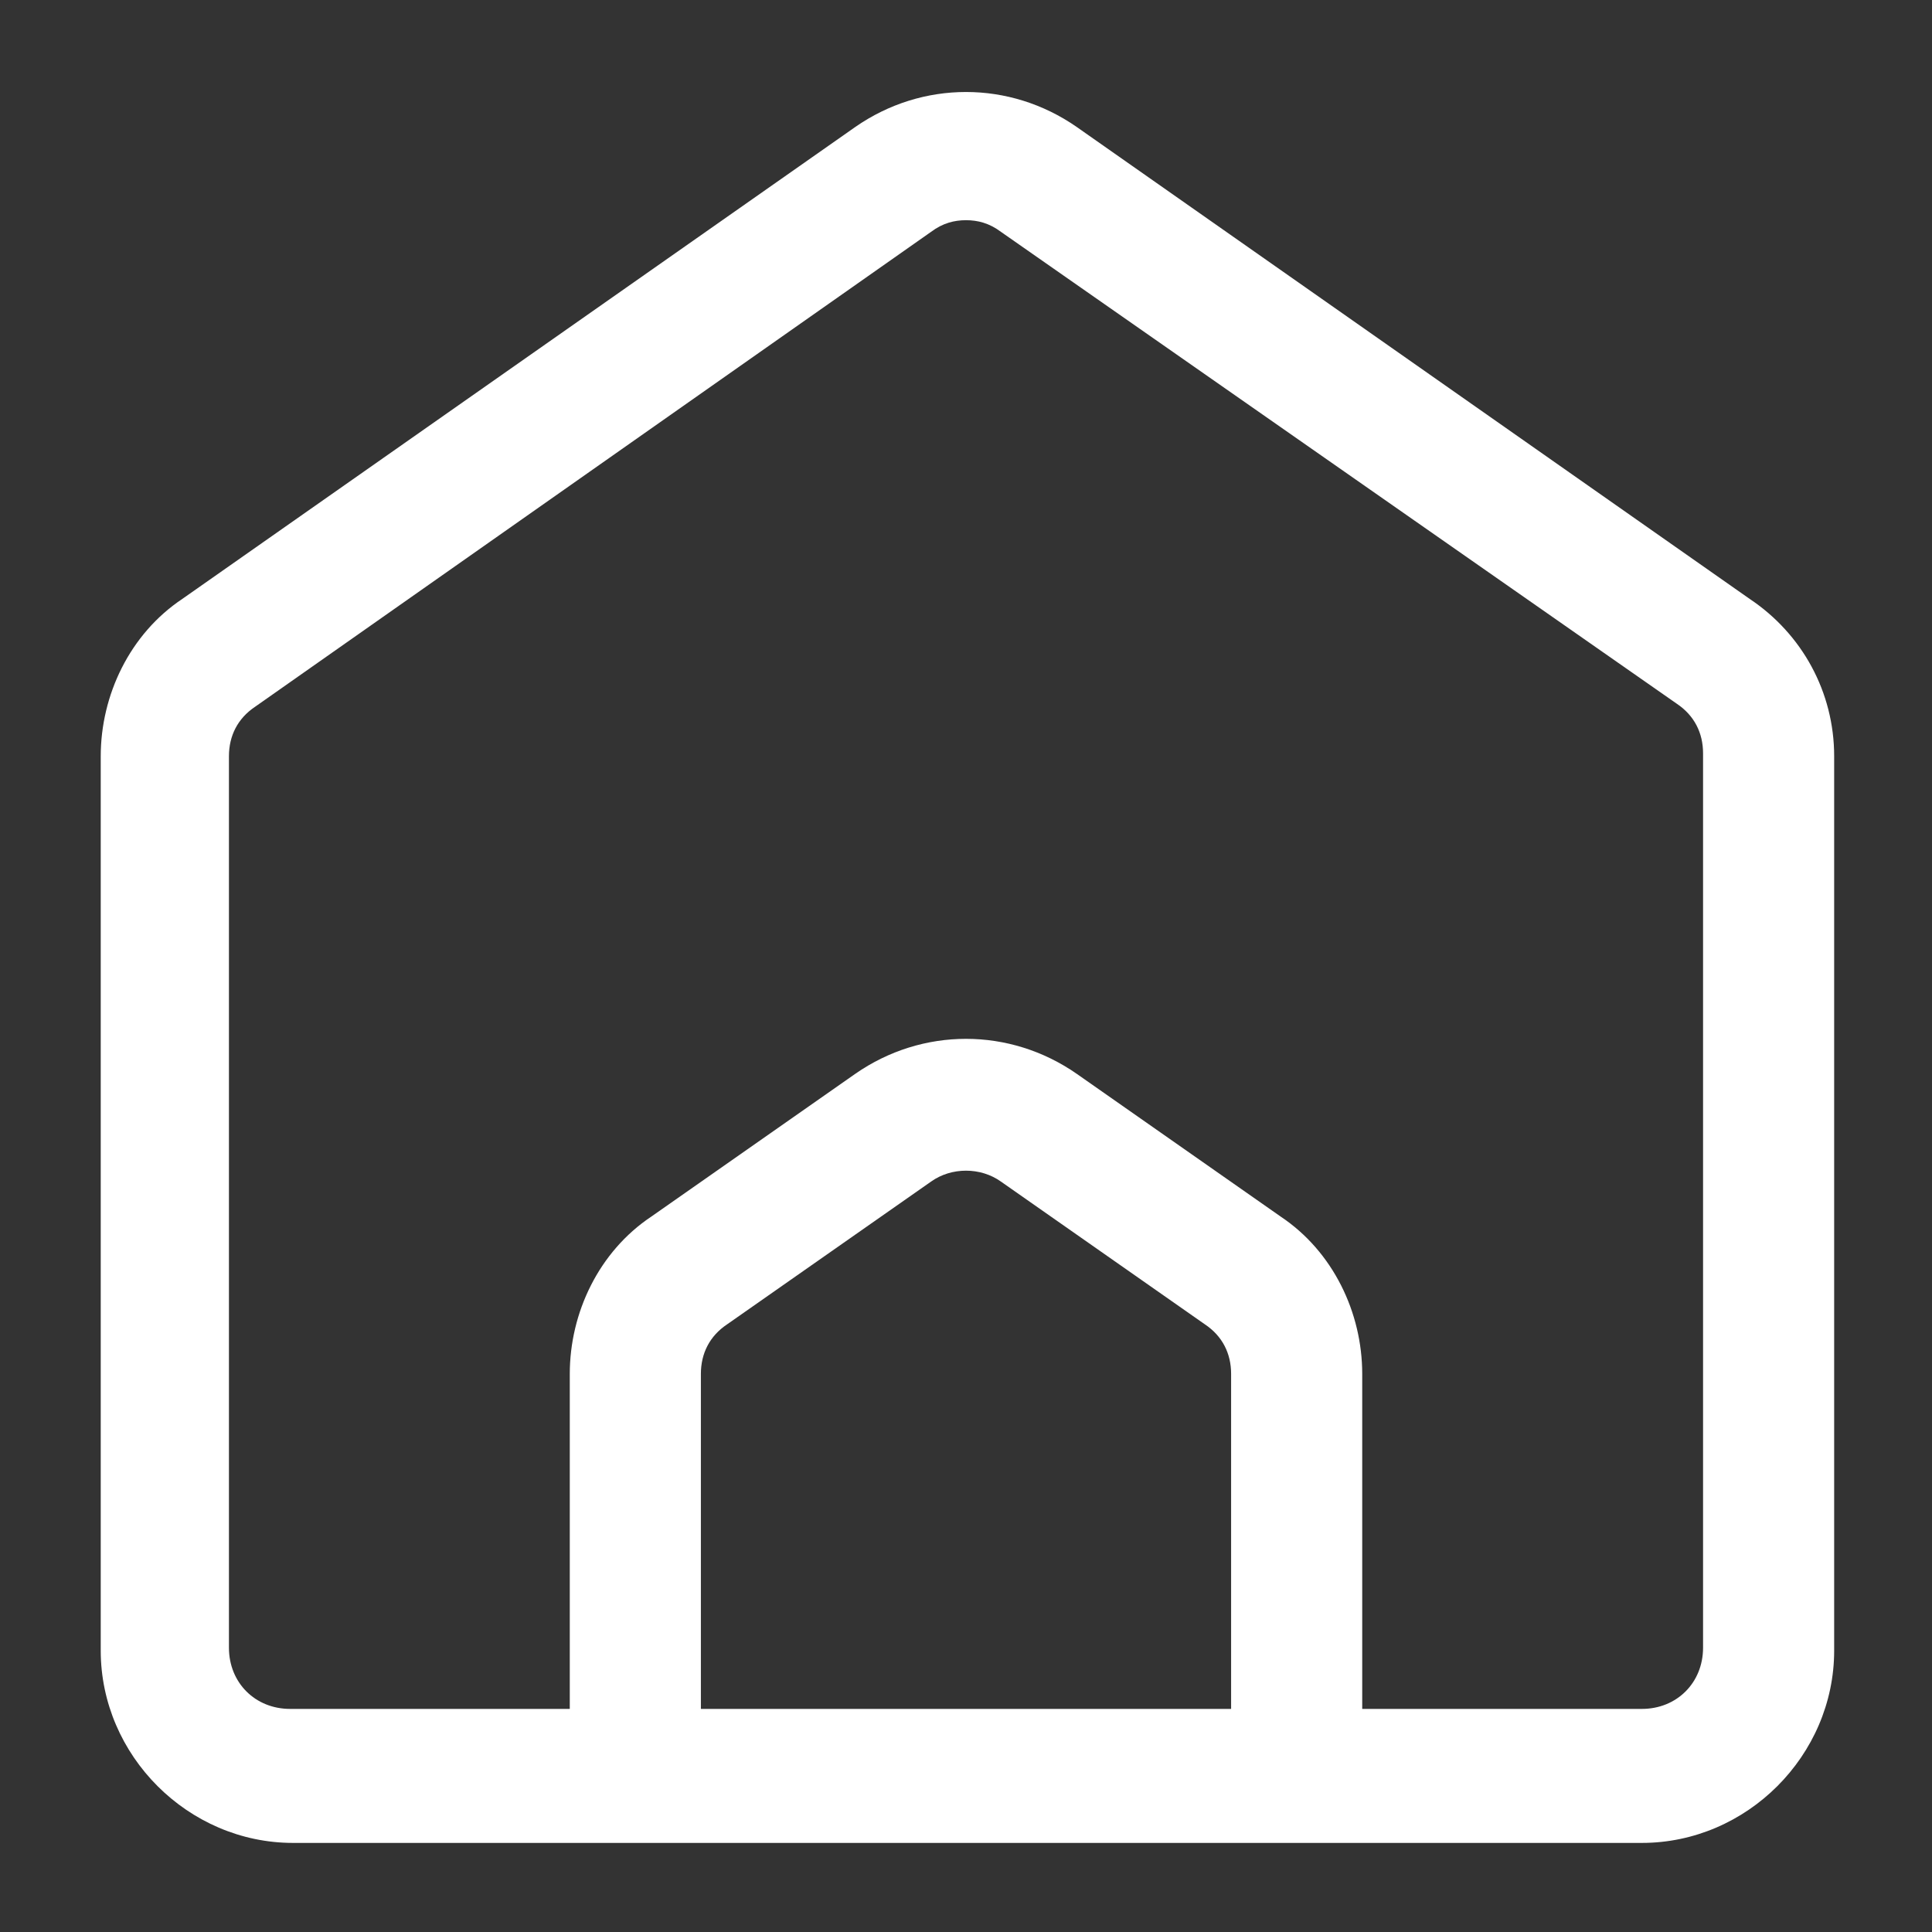 <svg xmlns="http://www.w3.org/2000/svg" width="36" height="36" fill="none"><rect width="100%" height="100%" fill="#333333" stroke="none"/><path d="M32.603 11.16L20.063 2.366C18.814 1.497 17.186 1.497 15.937 2.366L3.397 11.16C2.42 11.812 1.877 12.951 1.877 14.091V30.757C1.877 32.712 3.506 34.34 5.46 34.34H30.594C32.549 34.34 34.177 32.712 34.177 30.757V14.091C34.177 12.897 33.58 11.812 32.603 11.16ZM22.94 31.843H13.06V25.6C13.06 25.22 13.223 24.894 13.549 24.677L17.349 22.017C17.729 21.746 18.271 21.746 18.651 22.017L22.451 24.677C22.777 24.894 22.94 25.22 22.94 25.6V31.843ZM31.734 30.703C31.734 31.354 31.246 31.843 30.594 31.843H25.383V25.6C25.383 24.46 24.84 23.32 23.863 22.669L20.063 20.009C18.814 19.14 17.186 19.14 15.937 20.009L12.137 22.669C11.16 23.32 10.617 24.46 10.617 25.6V31.843H5.406C4.754 31.843 4.266 31.354 4.266 30.703V14.091C4.266 13.711 4.429 13.386 4.754 13.169L17.349 4.32C17.566 4.157 17.783 4.103 18 4.103C18.217 4.103 18.434 4.157 18.651 4.32L31.246 13.114C31.571 13.332 31.734 13.657 31.734 14.037V30.703Z" fill="white"/></svg>